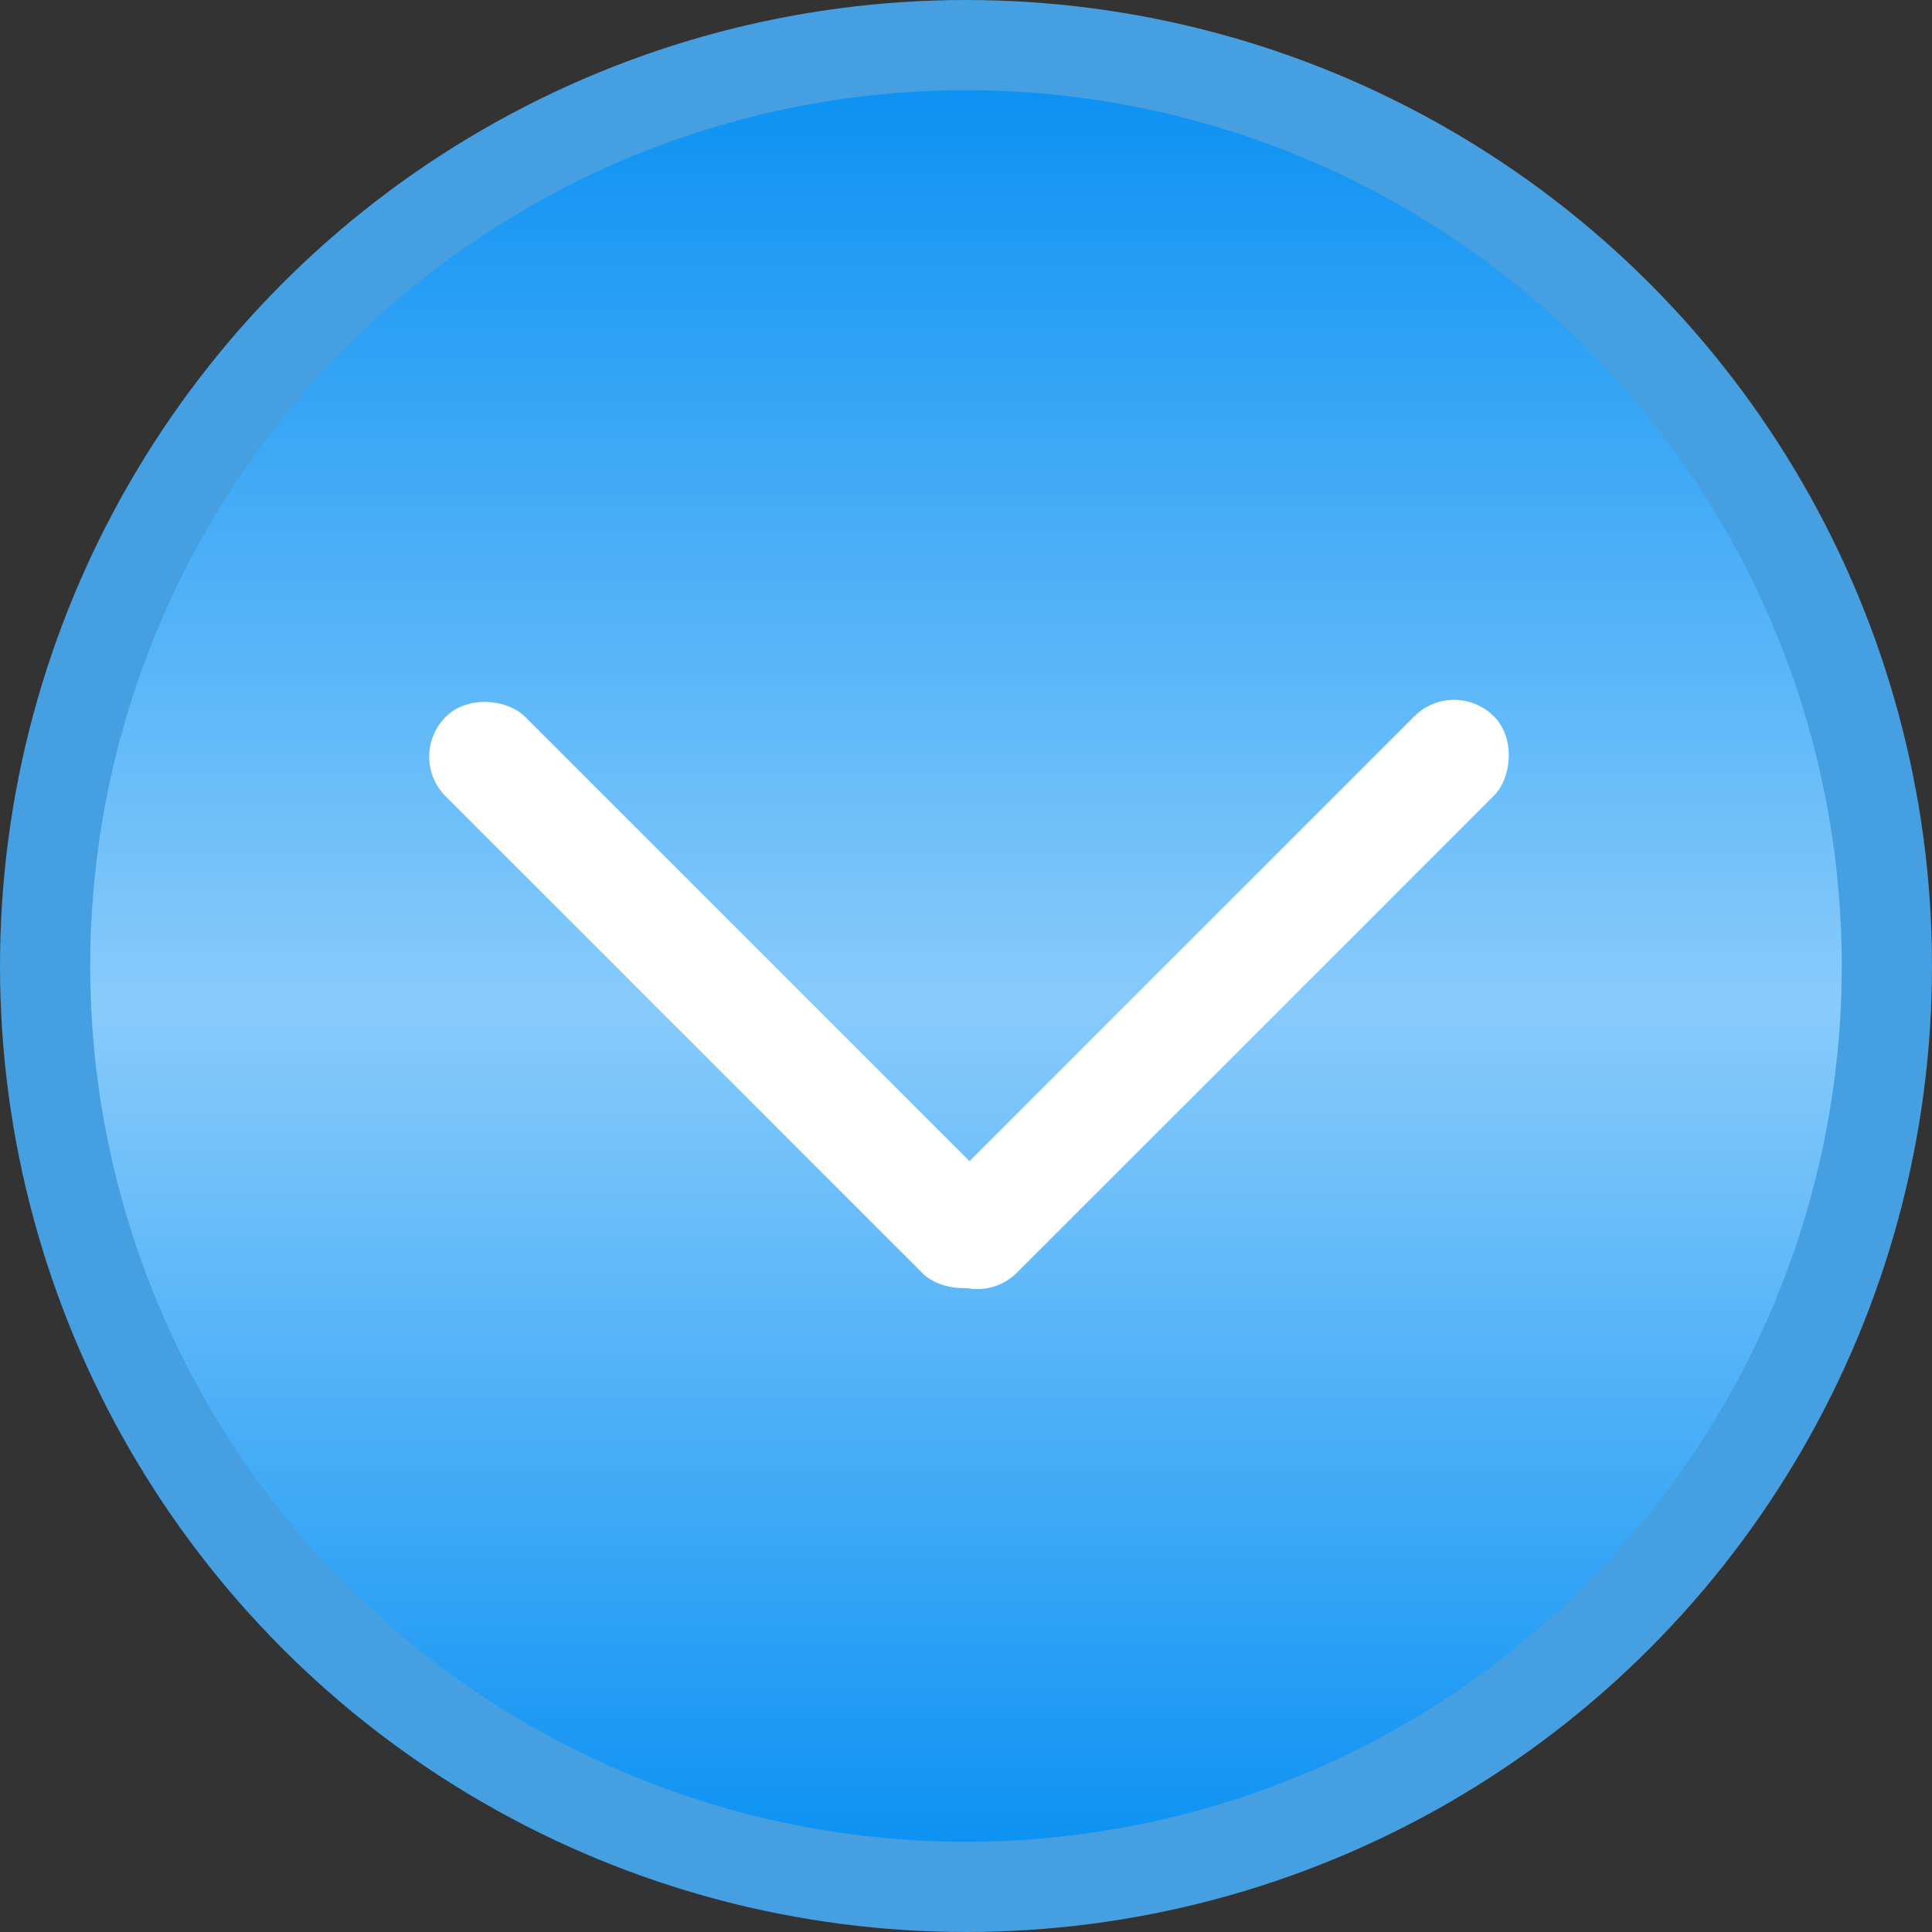 <?xml version="1.0" encoding="UTF-8"?> <svg xmlns="http://www.w3.org/2000/svg" width="257" height="257" viewBox="0 0 257 257" fill="none"><rect x="0" y="0" width="257" height="257" fill="#333333" stroke="none"/><circle cx="128.5" cy="128.5" r="122.5" fill="url(#paint0_linear_32_48)" stroke="#469FE0" stroke-width="12"></circle><rect x="54" y="100.645" width="14.951" height="104.656" rx="7.475" transform="rotate(-45 54 100.645)" fill="white"></rect><rect x="193.428" y="90" width="14.951" height="104.656" rx="7.475" transform="rotate(45 193.428 90)" fill="white"></rect><defs><linearGradient id="paint0_linear_32_48" x1="128.5" y1="0" x2="128.5" y2="257" gradientUnits="userSpaceOnUse"><stop stop-color="#008CF2"></stop><stop offset="0.52" stop-color="#88CBFB"></stop><stop offset="1" stop-color="#008CF2"></stop></linearGradient></defs></svg> 
